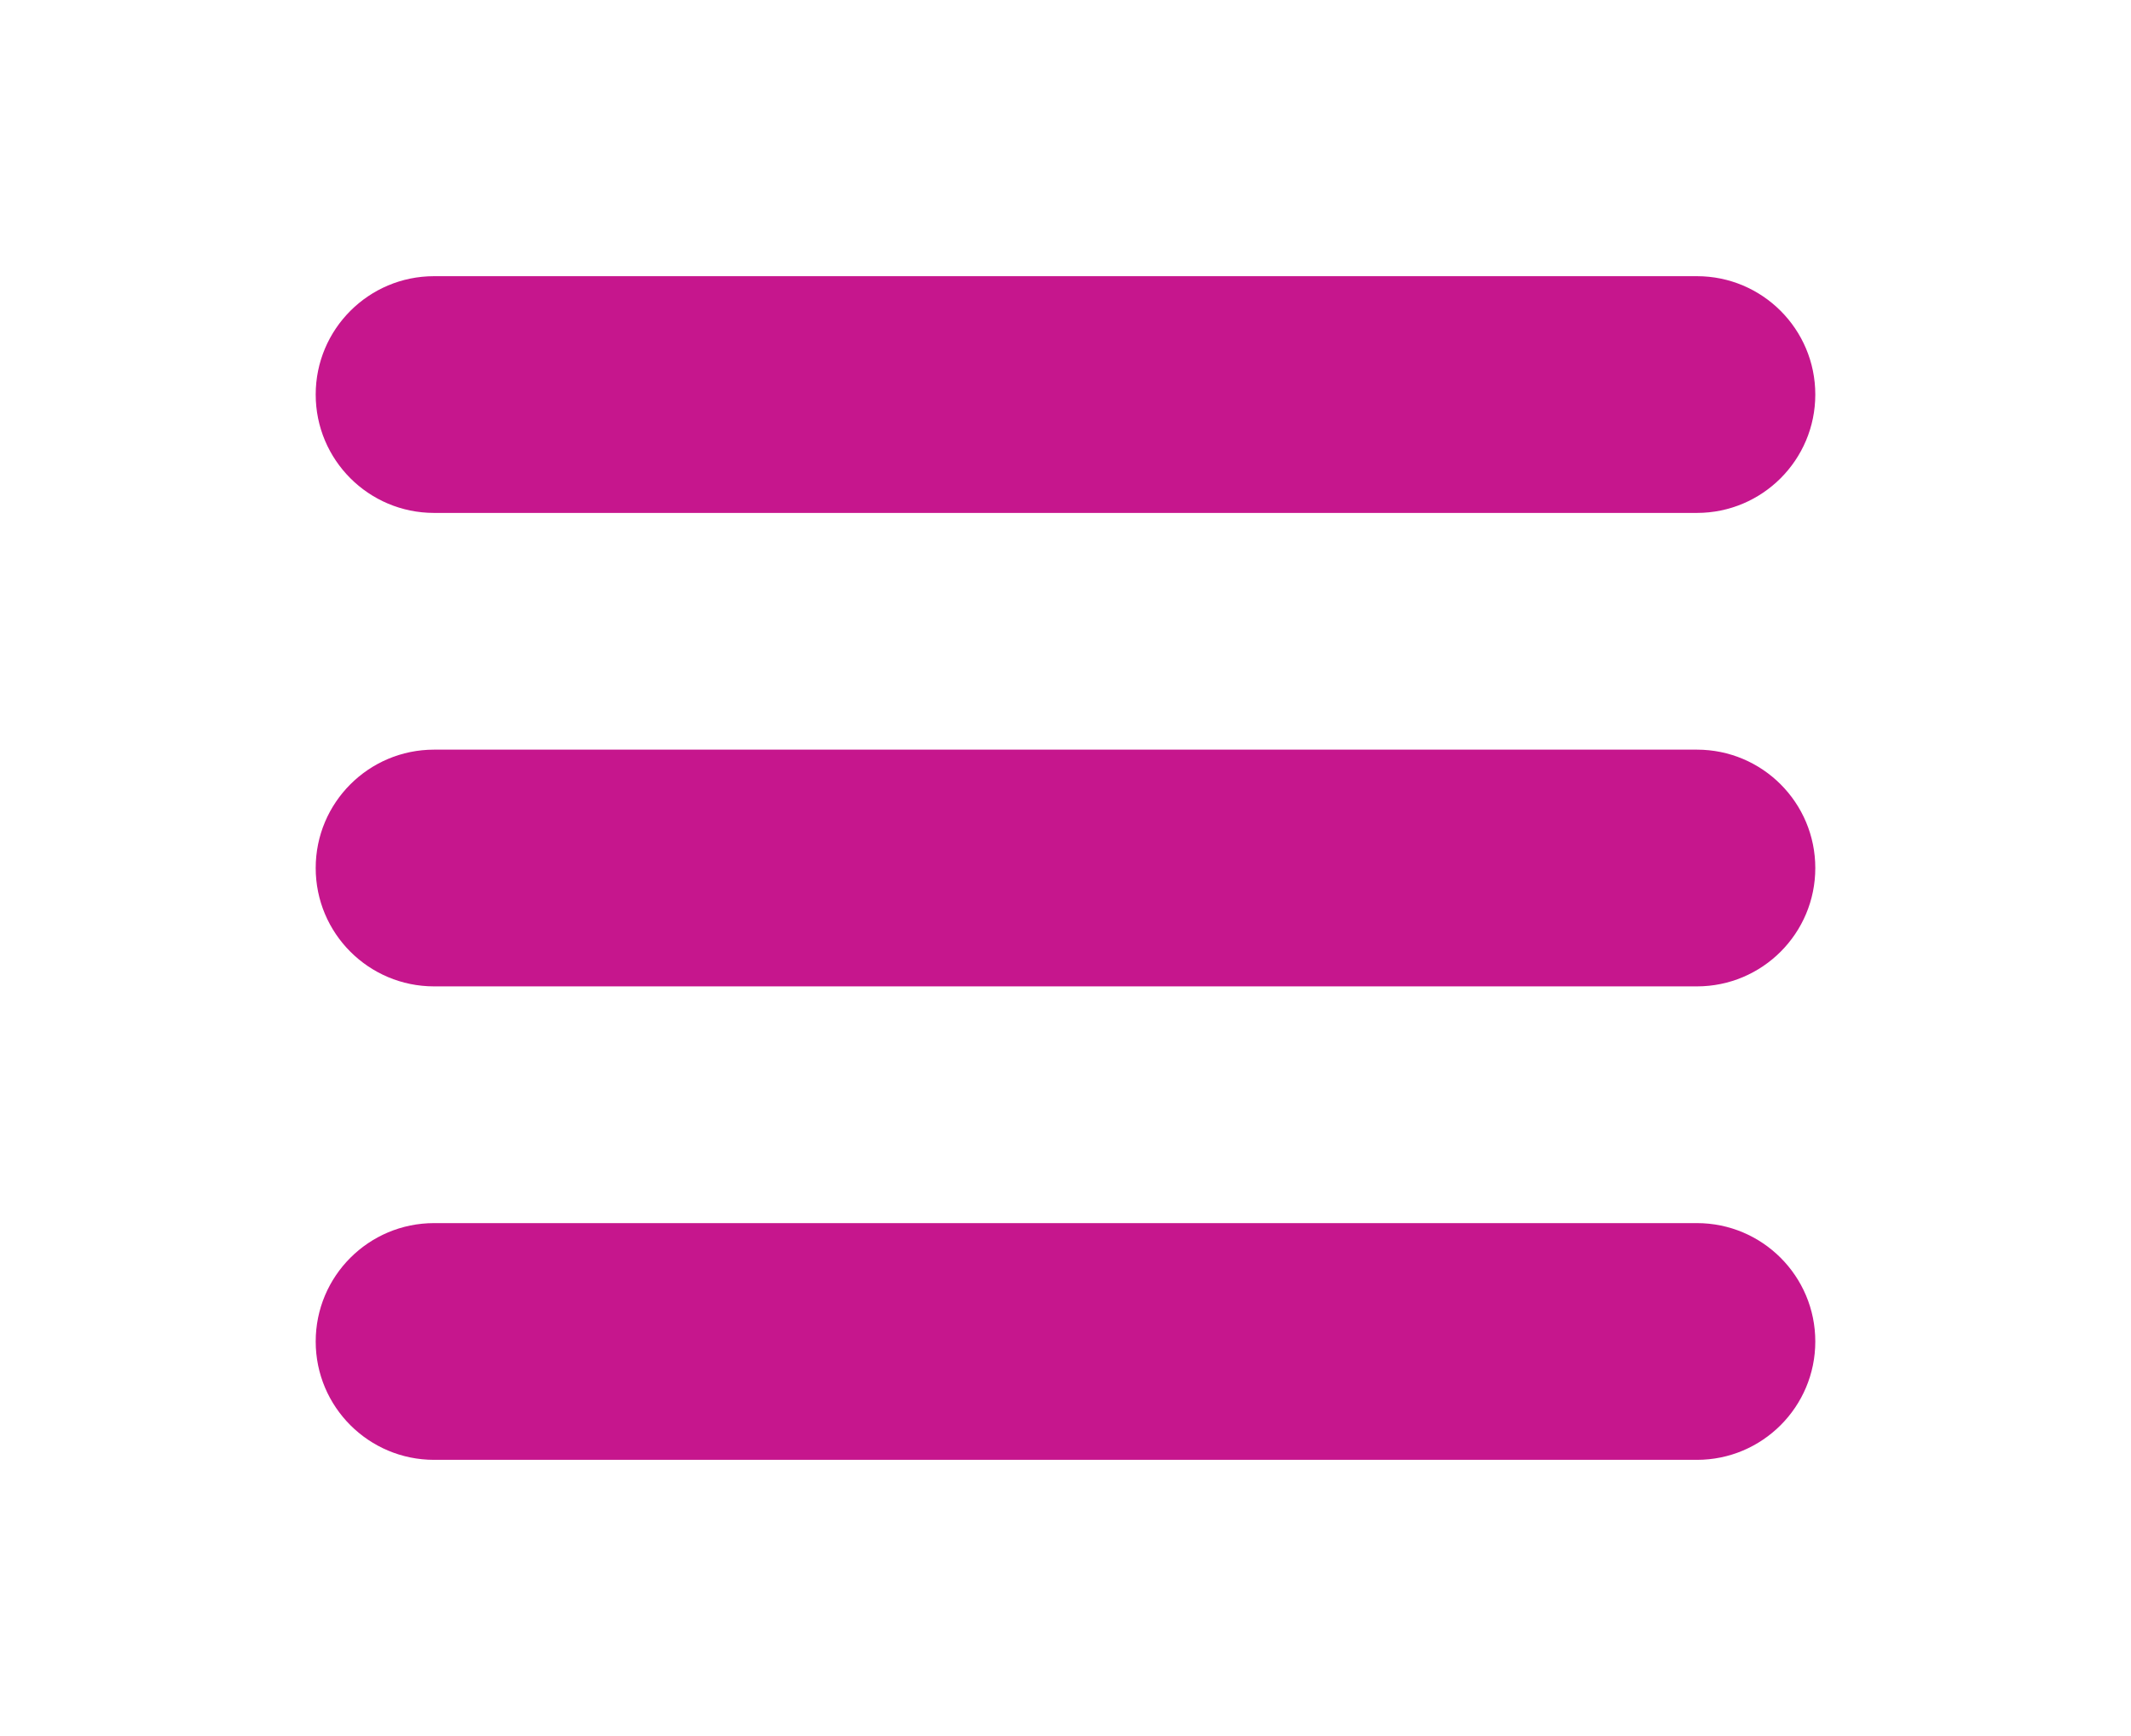 <?xml version="1.0" encoding="utf-8"?>
<!-- Generator: Adobe Illustrator 16.0.4, SVG Export Plug-In . SVG Version: 6.00 Build 0)  -->
<!DOCTYPE svg PUBLIC "-//W3C//DTD SVG 1.1//EN" "http://www.w3.org/Graphics/SVG/1.1/DTD/svg11.dtd">
<svg version="1.1" id="レイヤー_1" xmlns="http://www.w3.org/2000/svg" xmlns:xlink="http://www.w3.org/1999/xlink" x="0px"
	 y="0px" width="54px" height="44px" viewBox="0 0 54 44" enable-background="new 0 0 54 44" xml:space="preserve">
<path fill="#C6168D" d="M43,13H11c-1.657,0-3-1.343-3-3s1.343-3,3-3h32c1.657,0,3,1.343,3,3S44.657,13,43,13"/>
<path fill="#C6168D" d="M43,25H11c-1.657,0-3-1.343-3-3s1.343-3,3-3h32c1.657,0,3,1.343,3,3S44.657,25,43,25"/>
<path fill="#C6168D" d="M43,37H11c-1.657,0-3-1.343-3-3s1.343-3,3-3h32c1.657,0,3,1.343,3,3S44.657,37,43,37"/>
</svg>
